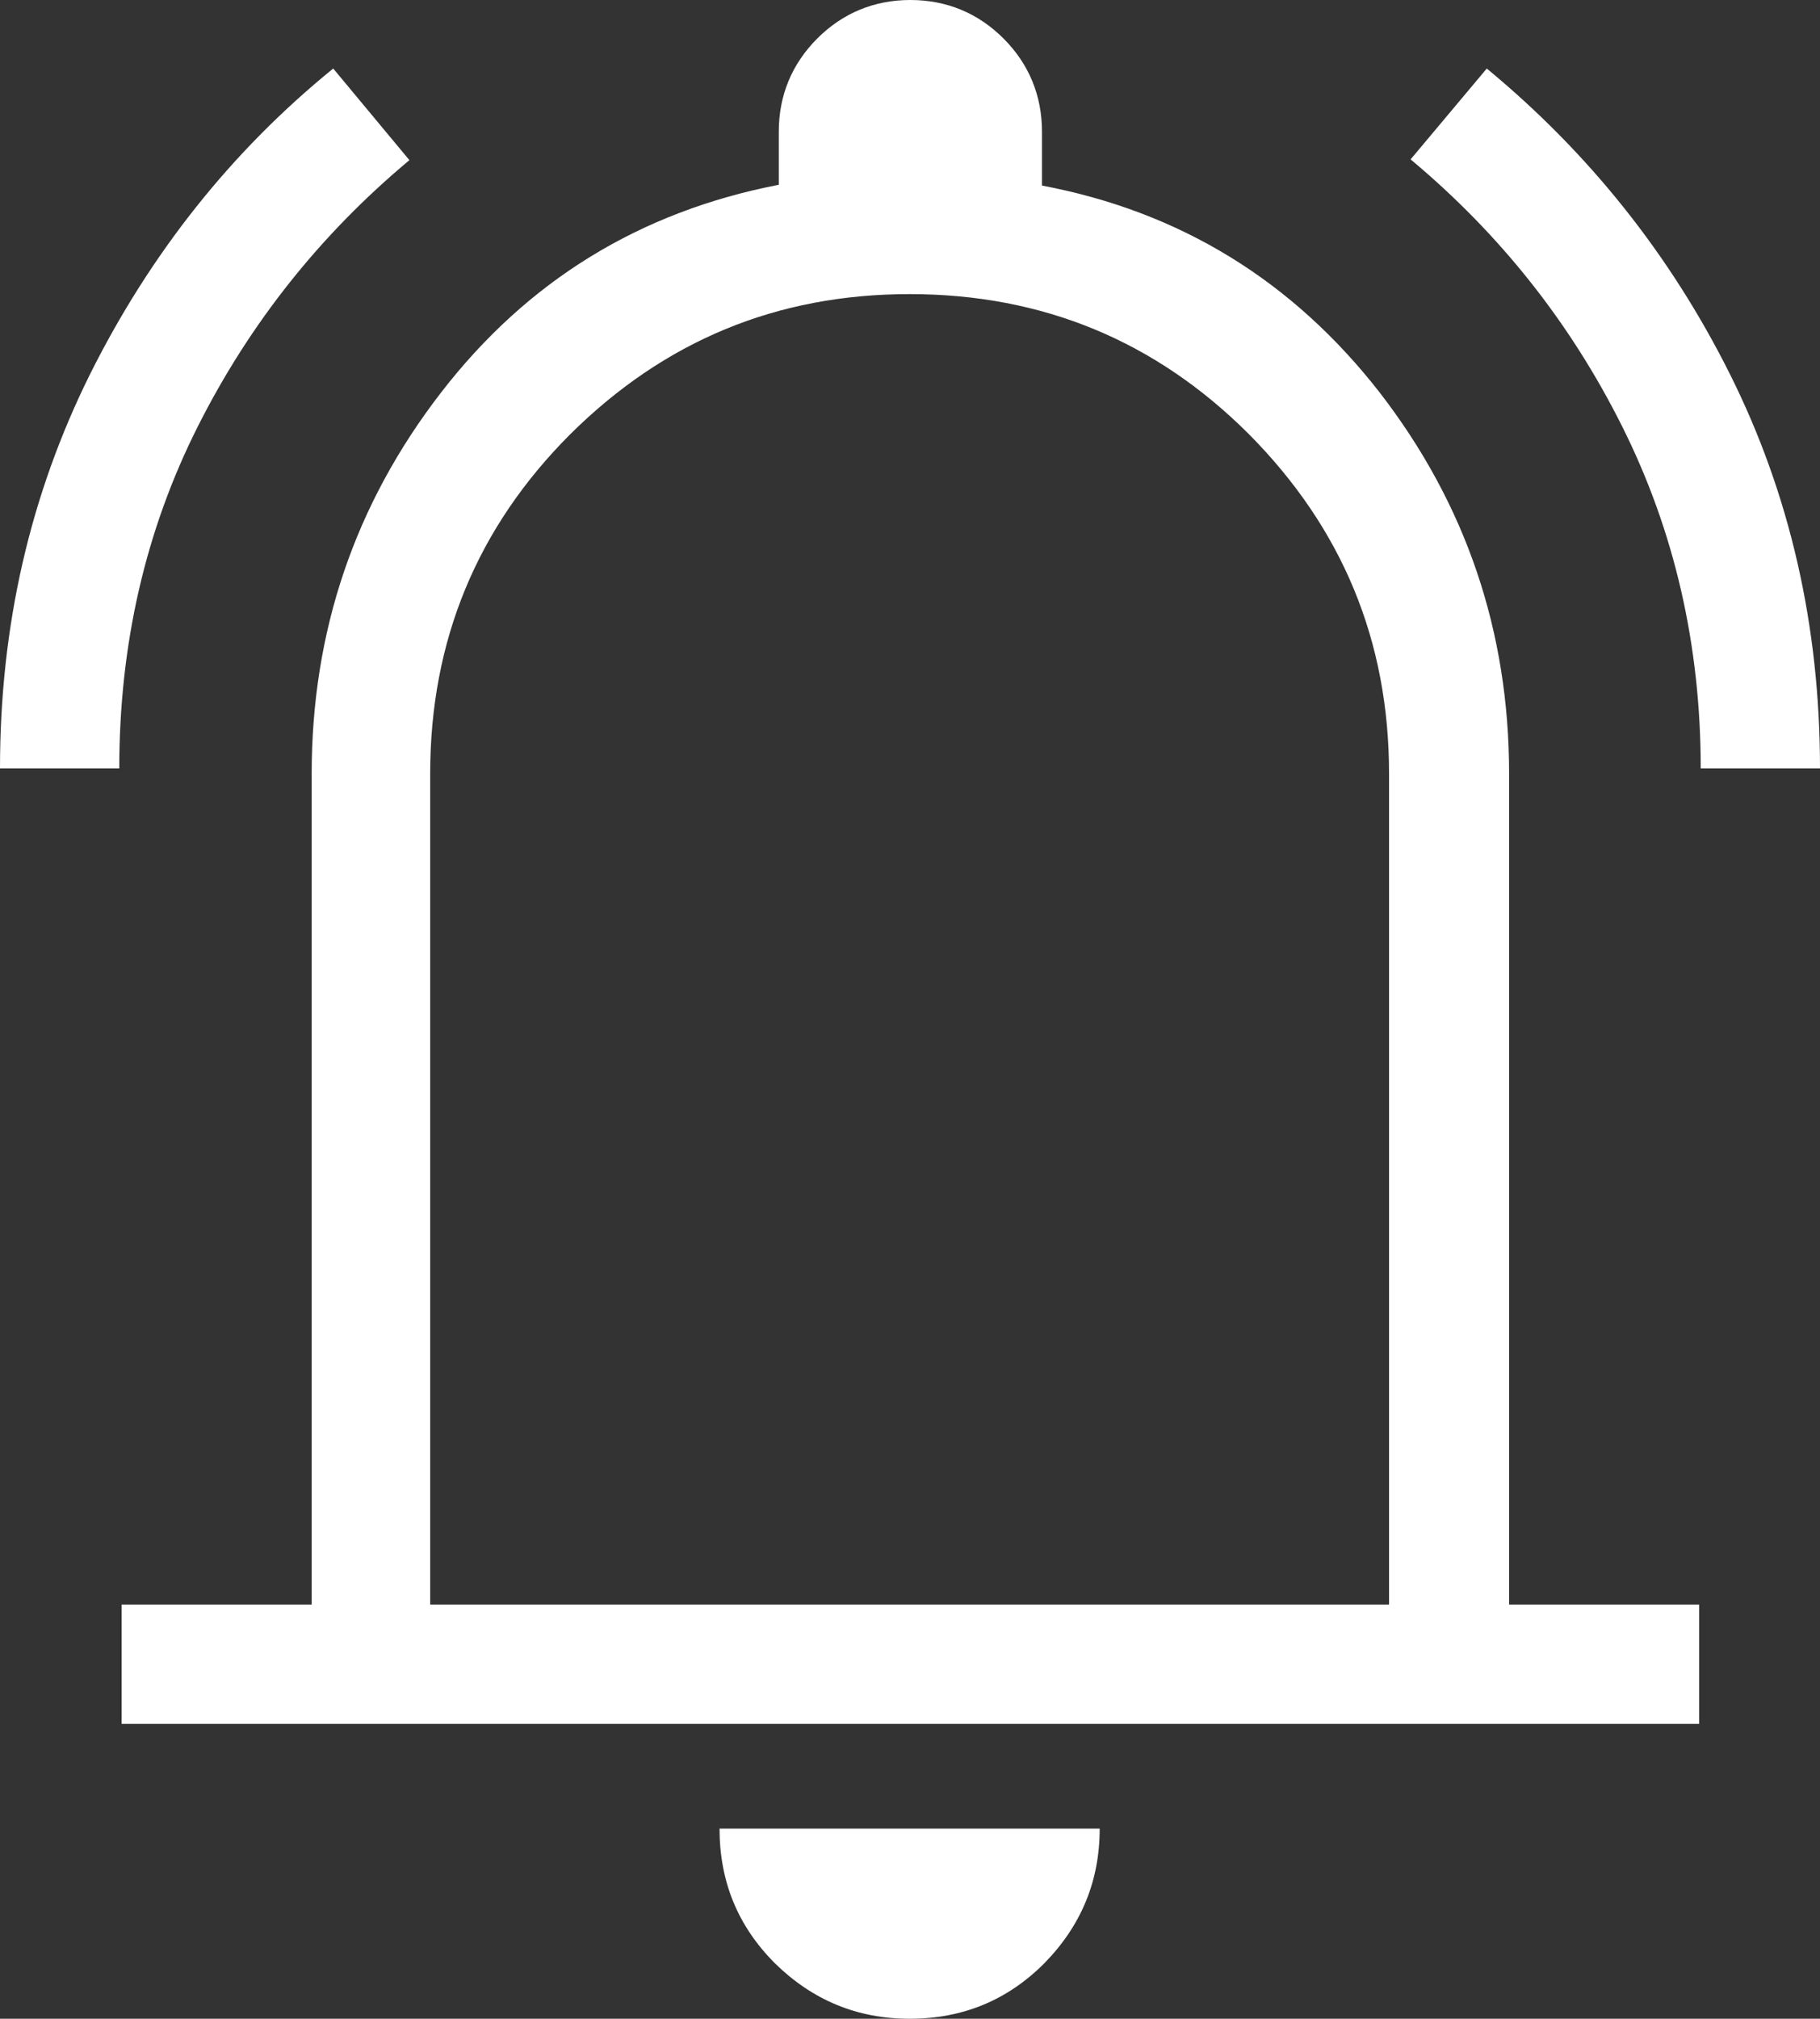 <?xml version="1.0" encoding="UTF-8"?> <svg xmlns="http://www.w3.org/2000/svg" id="Layer_2" data-name="Layer 2" viewBox="0 0 23.65 26.22"><rect x="0" y="0" width="23.65" height="26.22" fill="#333333" stroke="none"/><defs><style> .cls-1 { fill: #fff; } </style></defs><g id="Section_2_pillars" data-name="Section 2 pillars"><path class="cls-1" d="M0,9.98c0-1.85.39-3.55,1.17-5.12.78-1.56,1.83-2.89,3.16-3.97l.99,1.19c-1.15.96-2.07,2.11-2.75,3.46-.68,1.35-1.02,2.83-1.02,4.44H0ZM22.1,9.98c0-1.6-.34-3.08-1.02-4.44-.68-1.36-1.6-2.51-2.75-3.47l.99-1.18c1.32,1.09,2.38,2.41,3.16,3.97.78,1.56,1.17,3.27,1.17,5.12h-1.55ZM1.58,22.39v-1.55h2.47v-10.79c0-1.85.56-3.5,1.68-4.95,1.12-1.45,2.58-2.35,4.39-2.7v-.69c0-.47.17-.88.5-1.21.33-.33.74-.5,1.21-.5s.88.17,1.21.5c.33.33.5.74.5,1.21v.7c1.8.34,3.26,1.24,4.39,2.69,1.12,1.45,1.68,3.1,1.68,4.95v10.79h2.47v1.55H1.58ZM11.82,26.22c-.68,0-1.26-.24-1.75-.72-.48-.48-.72-1.06-.72-1.75h4.94c0,.68-.24,1.26-.72,1.75-.48.48-1.06.72-1.75.72ZM5.6,20.84h12.45v-10.79c0-1.73-.61-3.19-1.82-4.41-1.21-1.21-2.68-1.82-4.41-1.82s-3.19.61-4.41,1.82c-1.21,1.21-1.82,2.68-1.82,4.41v10.79Z"></path></g></svg> 